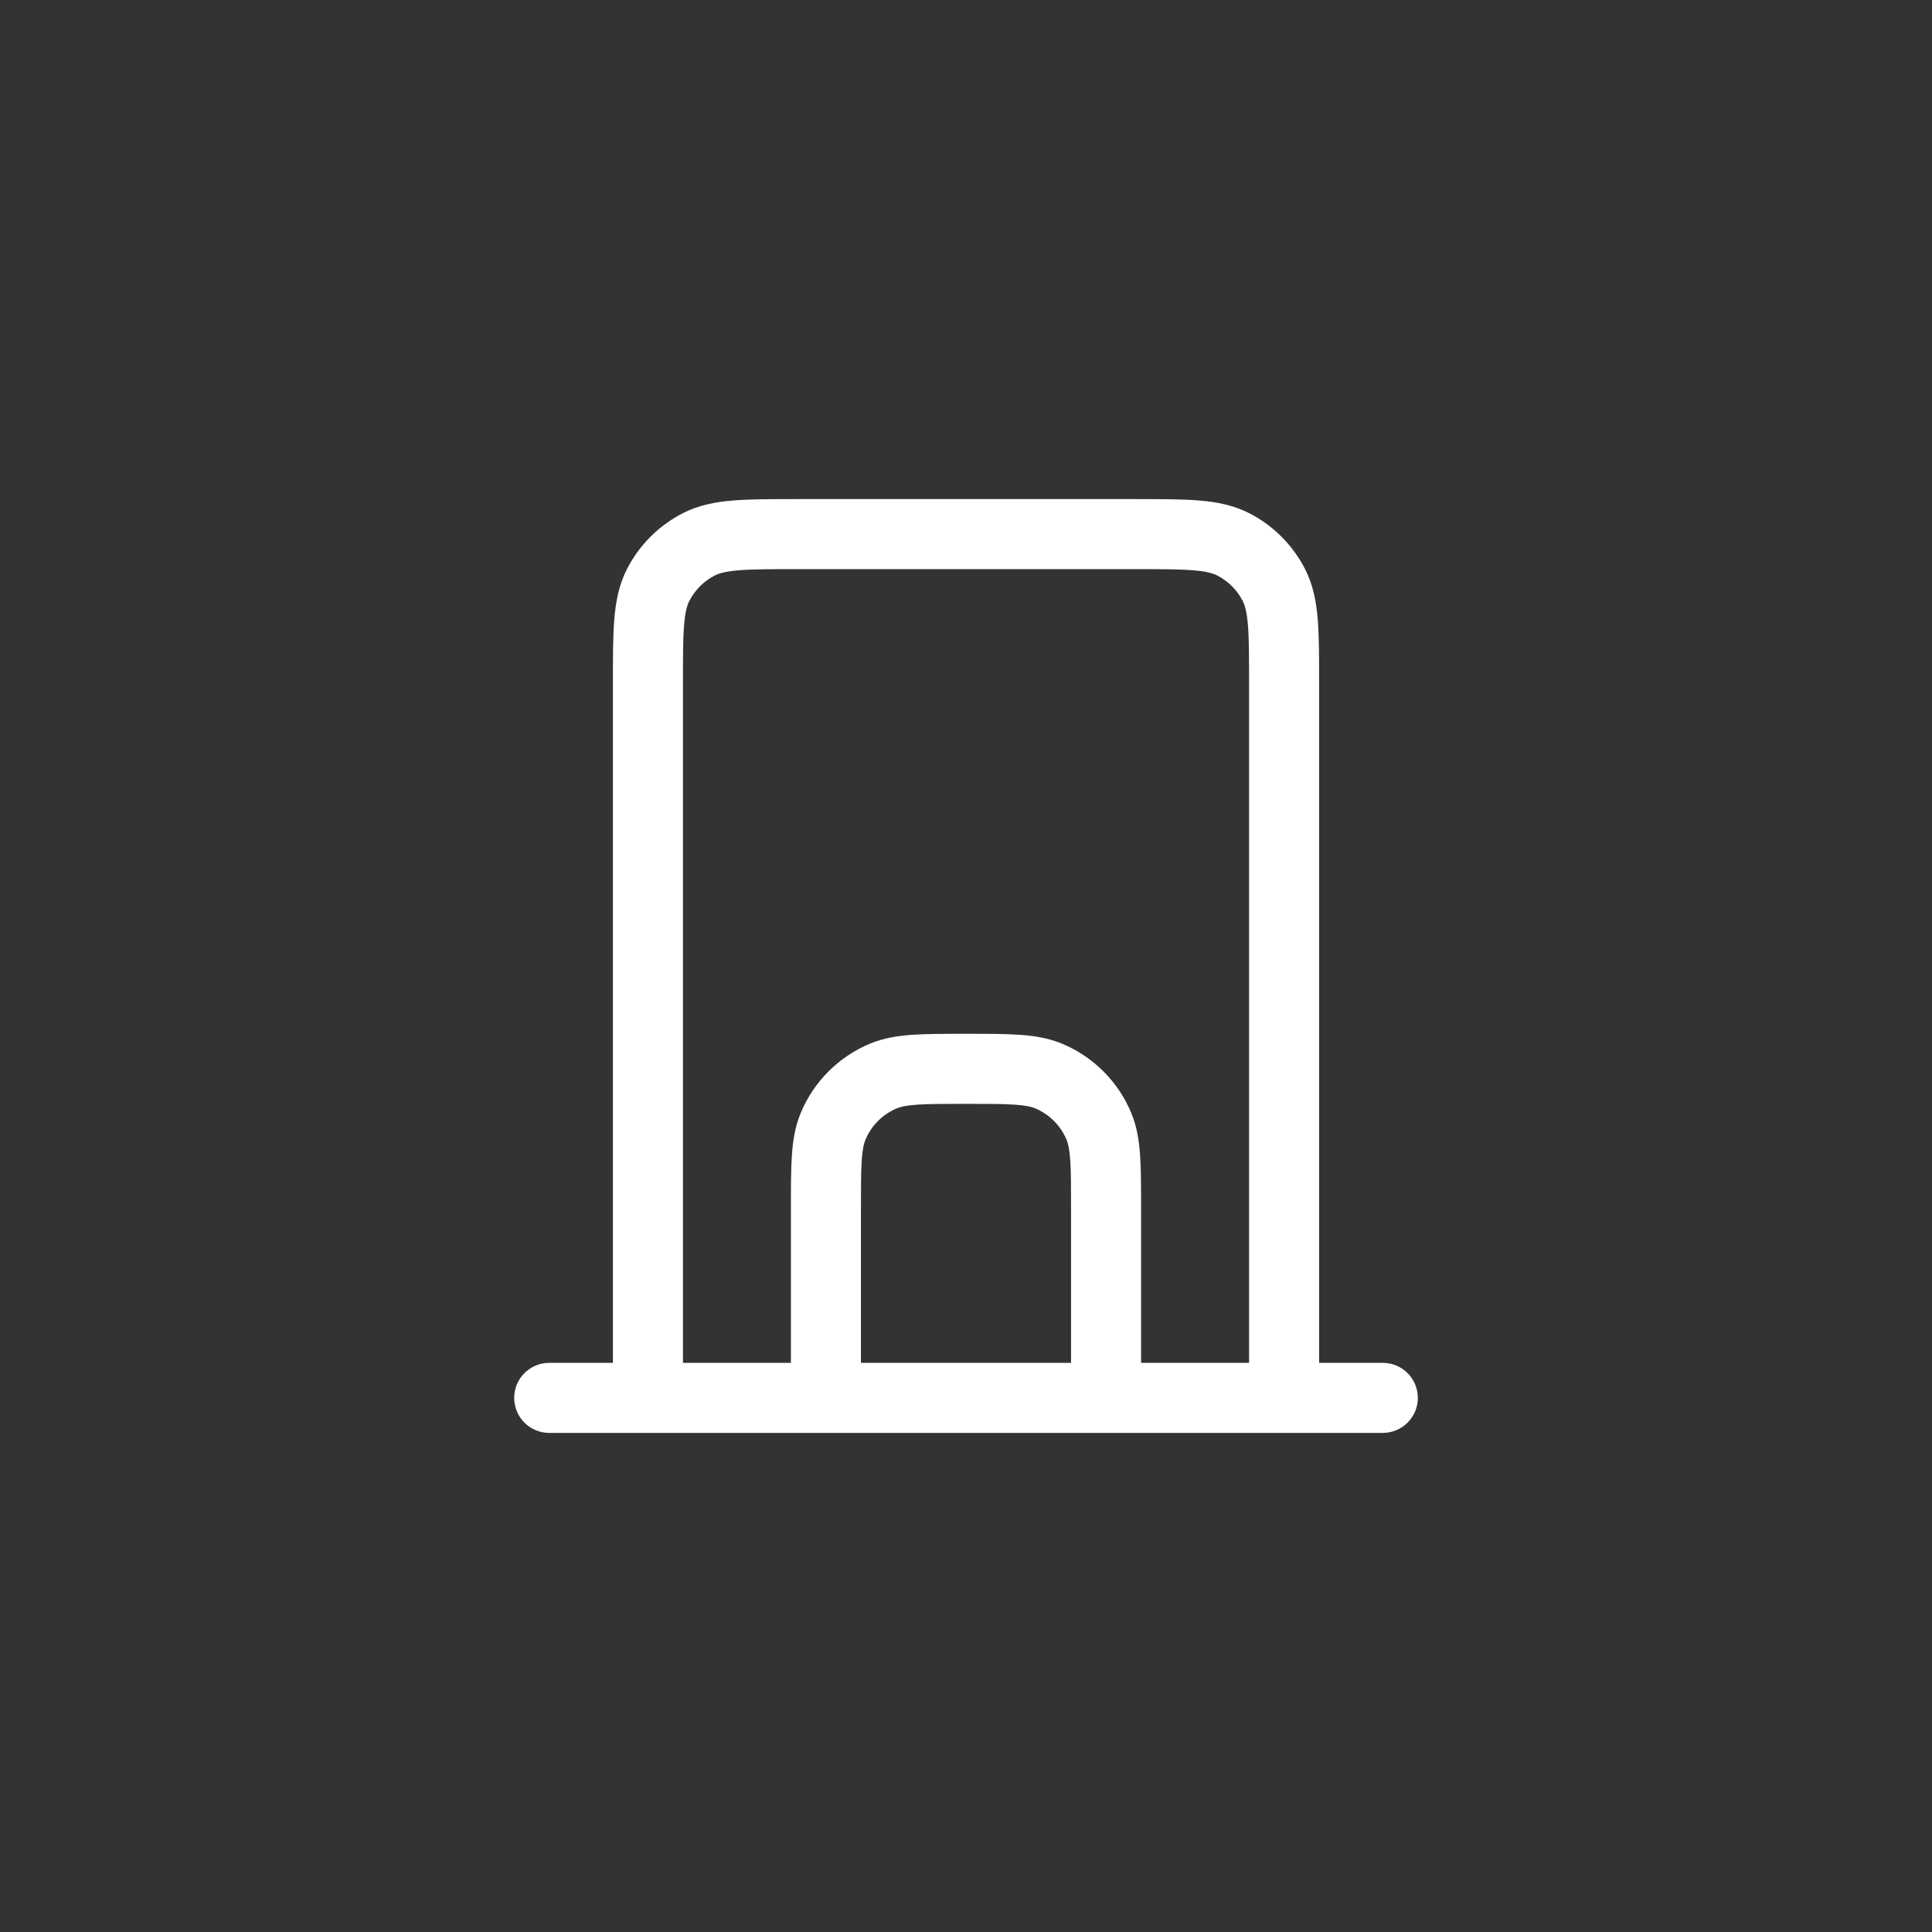 <?xml version="1.0" encoding="UTF-8"?> <svg xmlns="http://www.w3.org/2000/svg" width="150" height="150" viewBox="0 0 150 150" fill="none"><rect x="0" y="0" width="150" height="150" fill="#333333" stroke="none"/><path fill-rule="evenodd" clip-rule="evenodd" d="M61.795 38.75H88.207C90.144 38.75 91.76 38.75 93.08 38.858C94.457 38.97 95.75 39.214 96.973 39.837C98.848 40.792 100.373 42.317 101.329 44.193C101.952 45.416 102.195 46.709 102.308 48.086C102.416 49.406 102.416 51.022 102.416 52.958V105.812H107.361C108.863 105.812 110.08 107.03 110.08 108.531C110.08 110.033 108.863 111.25 107.361 111.25H42.641C41.139 111.25 39.922 110.033 39.922 108.531C39.922 107.03 41.139 105.812 42.641 105.812H47.586V52.958C47.586 51.022 47.586 49.406 47.694 48.086C47.806 46.709 48.05 45.416 48.673 44.193C49.628 42.317 51.154 40.792 53.029 39.837C54.252 39.214 55.545 38.97 56.922 38.858C58.242 38.75 59.858 38.75 61.795 38.75ZM53.024 105.812H61.406V93.767C61.406 92.156 61.406 90.811 61.481 89.707C61.559 88.557 61.728 87.471 62.164 86.419C63.176 83.976 65.117 82.035 67.56 81.024C68.612 80.588 69.698 80.419 70.847 80.34C71.952 80.265 73.297 80.265 74.908 80.265H75.091C76.702 80.265 78.047 80.265 79.151 80.34C80.301 80.419 81.387 80.588 82.439 81.024C84.882 82.035 86.823 83.976 87.834 86.419C88.27 87.471 88.439 88.557 88.518 89.707C88.593 90.811 88.593 92.156 88.593 93.767V105.812H96.978V53.069C96.978 50.994 96.976 49.601 96.889 48.528C96.803 47.488 96.651 46.99 96.484 46.662C96.05 45.809 95.357 45.116 94.504 44.681C94.176 44.514 93.678 44.362 92.637 44.277C91.565 44.19 90.172 44.188 88.097 44.188H61.905C59.83 44.188 58.437 44.19 57.364 44.277C56.324 44.362 55.826 44.514 55.498 44.681C54.645 45.116 53.952 45.809 53.517 46.662C53.35 46.99 53.198 47.488 53.113 48.528C53.026 49.601 53.024 50.994 53.024 53.069V105.812ZM83.156 105.812V93.859C83.156 92.132 83.154 90.974 83.093 90.077C83.034 89.204 82.927 88.779 82.811 88.499C82.351 87.389 81.469 86.507 80.359 86.047C80.079 85.931 79.654 85.825 78.781 85.765C77.884 85.704 76.726 85.703 74.999 85.703C73.273 85.703 72.115 85.704 71.218 85.765C70.345 85.825 69.92 85.931 69.641 86.047C68.53 86.507 67.648 87.389 67.188 88.499C67.072 88.779 66.965 89.204 66.906 90.077C66.845 90.974 66.843 92.132 66.843 93.859V105.812H83.156Z" fill="white"></path></svg> 